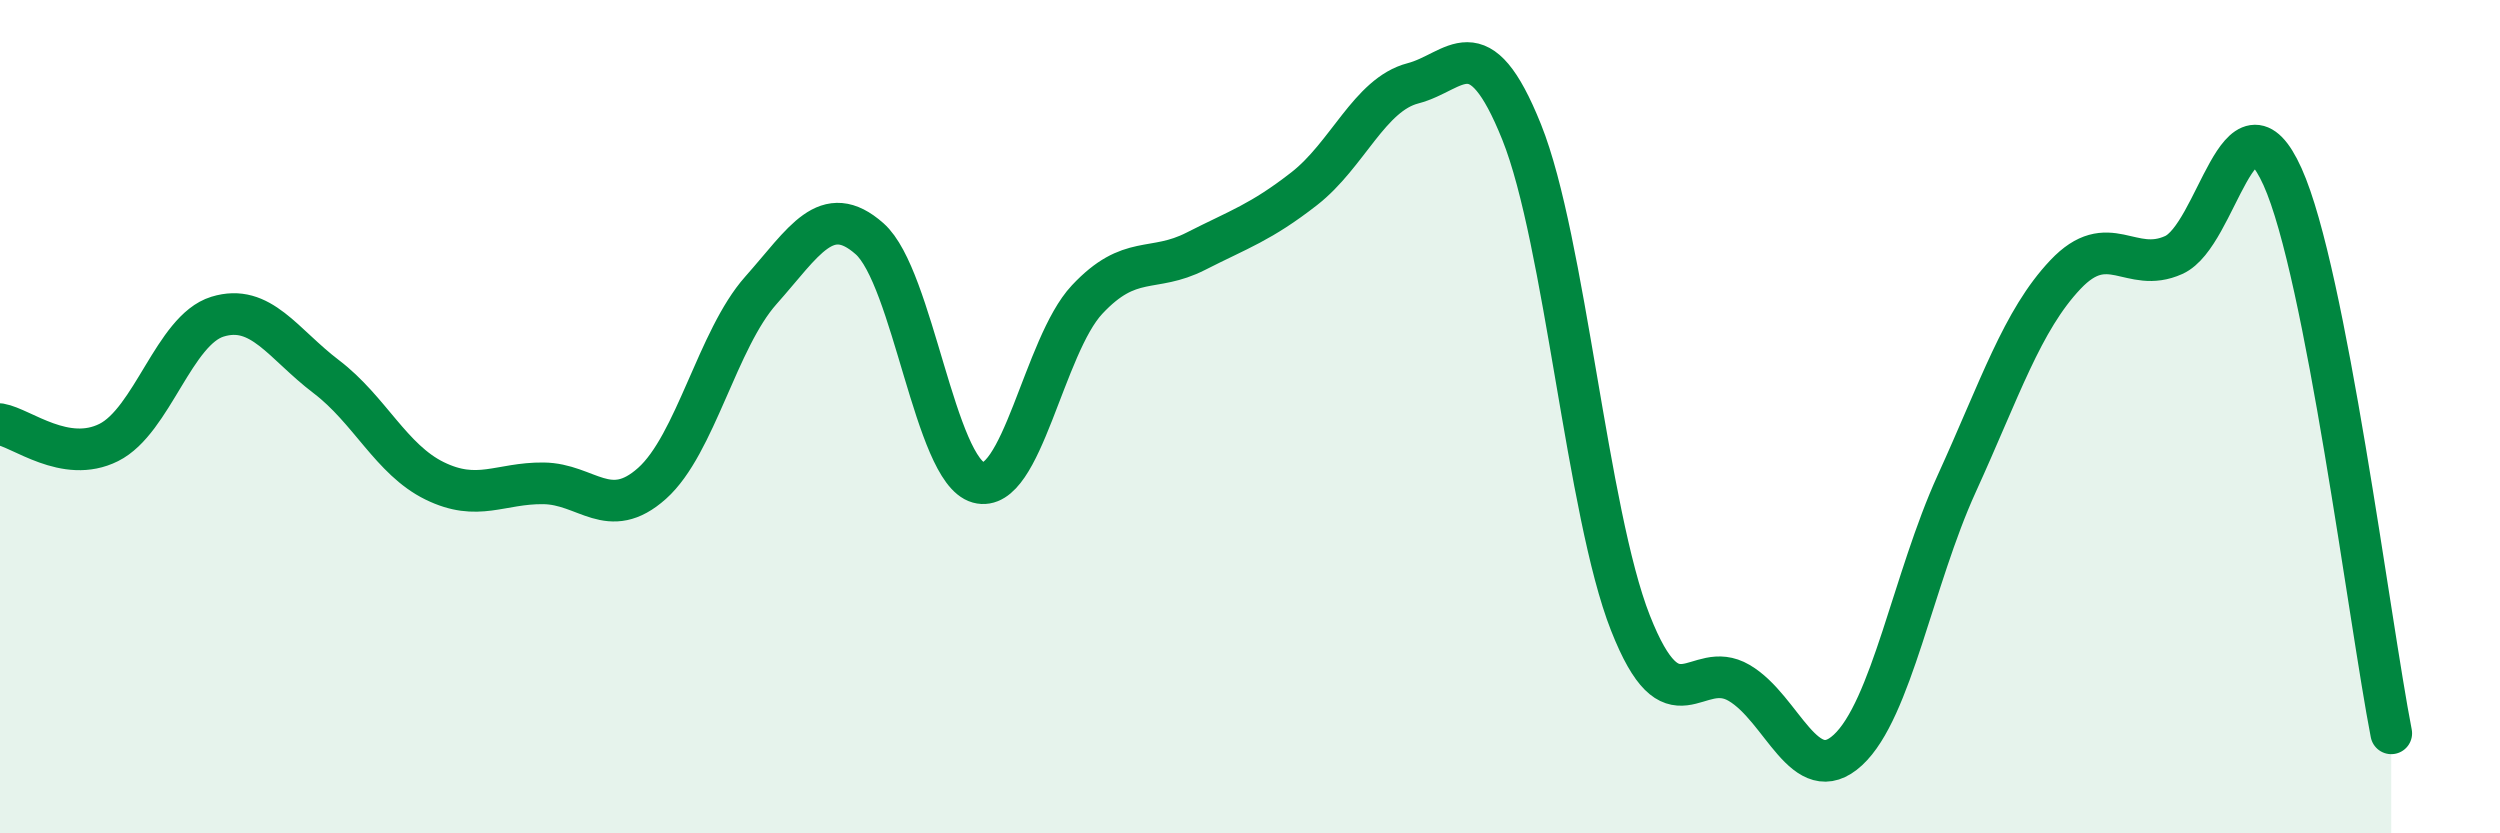 
    <svg width="60" height="20" viewBox="0 0 60 20" xmlns="http://www.w3.org/2000/svg">
      <path
        d="M 0,10.18 C 0.52,10.27 1.57,11.14 2.61,10.62 C 3.65,10.1 4.18,7.92 5.22,7.6 C 6.26,7.28 6.79,8.25 7.83,9.04 C 8.87,9.83 9.39,11.03 10.43,11.54 C 11.47,12.05 12,11.59 13.04,11.6 C 14.08,11.61 14.61,12.53 15.65,11.6 C 16.69,10.67 17.22,8.14 18.26,6.97 C 19.3,5.8 19.83,4.81 20.87,5.73 C 21.91,6.65 22.44,11.29 23.48,11.58 C 24.52,11.87 25.05,8.3 26.09,7.19 C 27.13,6.08 27.66,6.56 28.7,6.03 C 29.74,5.5 30.26,5.34 31.3,4.53 C 32.34,3.72 32.87,2.27 33.91,2 C 34.95,1.73 35.48,0.58 36.52,3.17 C 37.56,5.76 38.09,12.31 39.13,14.95 C 40.17,17.59 40.7,15.78 41.74,16.39 C 42.78,17 43.31,18.96 44.35,18 C 45.39,17.04 45.92,13.89 46.96,11.61 C 48,9.33 48.53,7.69 49.57,6.59 C 50.61,5.49 51.13,6.59 52.17,6.12 C 53.21,5.65 53.74,1.94 54.78,4.24 C 55.82,6.54 56.87,14.93 57.39,17.6L57.39 20L0 20Z"
        fill="#008740"
        opacity="0.1"
        stroke-linecap="round"
        stroke-linejoin="round"
      />
      <path
        d="M 0,10.18 C 0.52,10.27 1.57,11.14 2.61,10.62 C 3.65,10.1 4.18,7.92 5.22,7.6 C 6.26,7.28 6.79,8.25 7.83,9.04 C 8.87,9.83 9.39,11.03 10.43,11.54 C 11.47,12.05 12,11.59 13.04,11.6 C 14.08,11.61 14.61,12.53 15.65,11.6 C 16.69,10.67 17.22,8.14 18.26,6.97 C 19.3,5.8 19.83,4.81 20.87,5.73 C 21.91,6.65 22.44,11.29 23.48,11.58 C 24.52,11.87 25.05,8.3 26.09,7.19 C 27.13,6.08 27.66,6.56 28.7,6.03 C 29.74,5.5 30.26,5.34 31.3,4.53 C 32.34,3.72 32.87,2.27 33.91,2 C 34.95,1.73 35.48,0.58 36.52,3.17 C 37.56,5.76 38.09,12.31 39.13,14.95 C 40.17,17.59 40.7,15.78 41.74,16.39 C 42.78,17 43.31,18.96 44.35,18 C 45.39,17.04 45.92,13.89 46.96,11.61 C 48,9.33 48.53,7.69 49.57,6.59 C 50.61,5.49 51.13,6.59 52.17,6.12 C 53.21,5.65 53.74,1.94 54.78,4.24 C 55.82,6.54 56.87,14.93 57.39,17.6"
        stroke="#008740"
        stroke-width="1"
        fill="none"
        stroke-linecap="round"
        stroke-linejoin="round"
      />
    </svg>
  